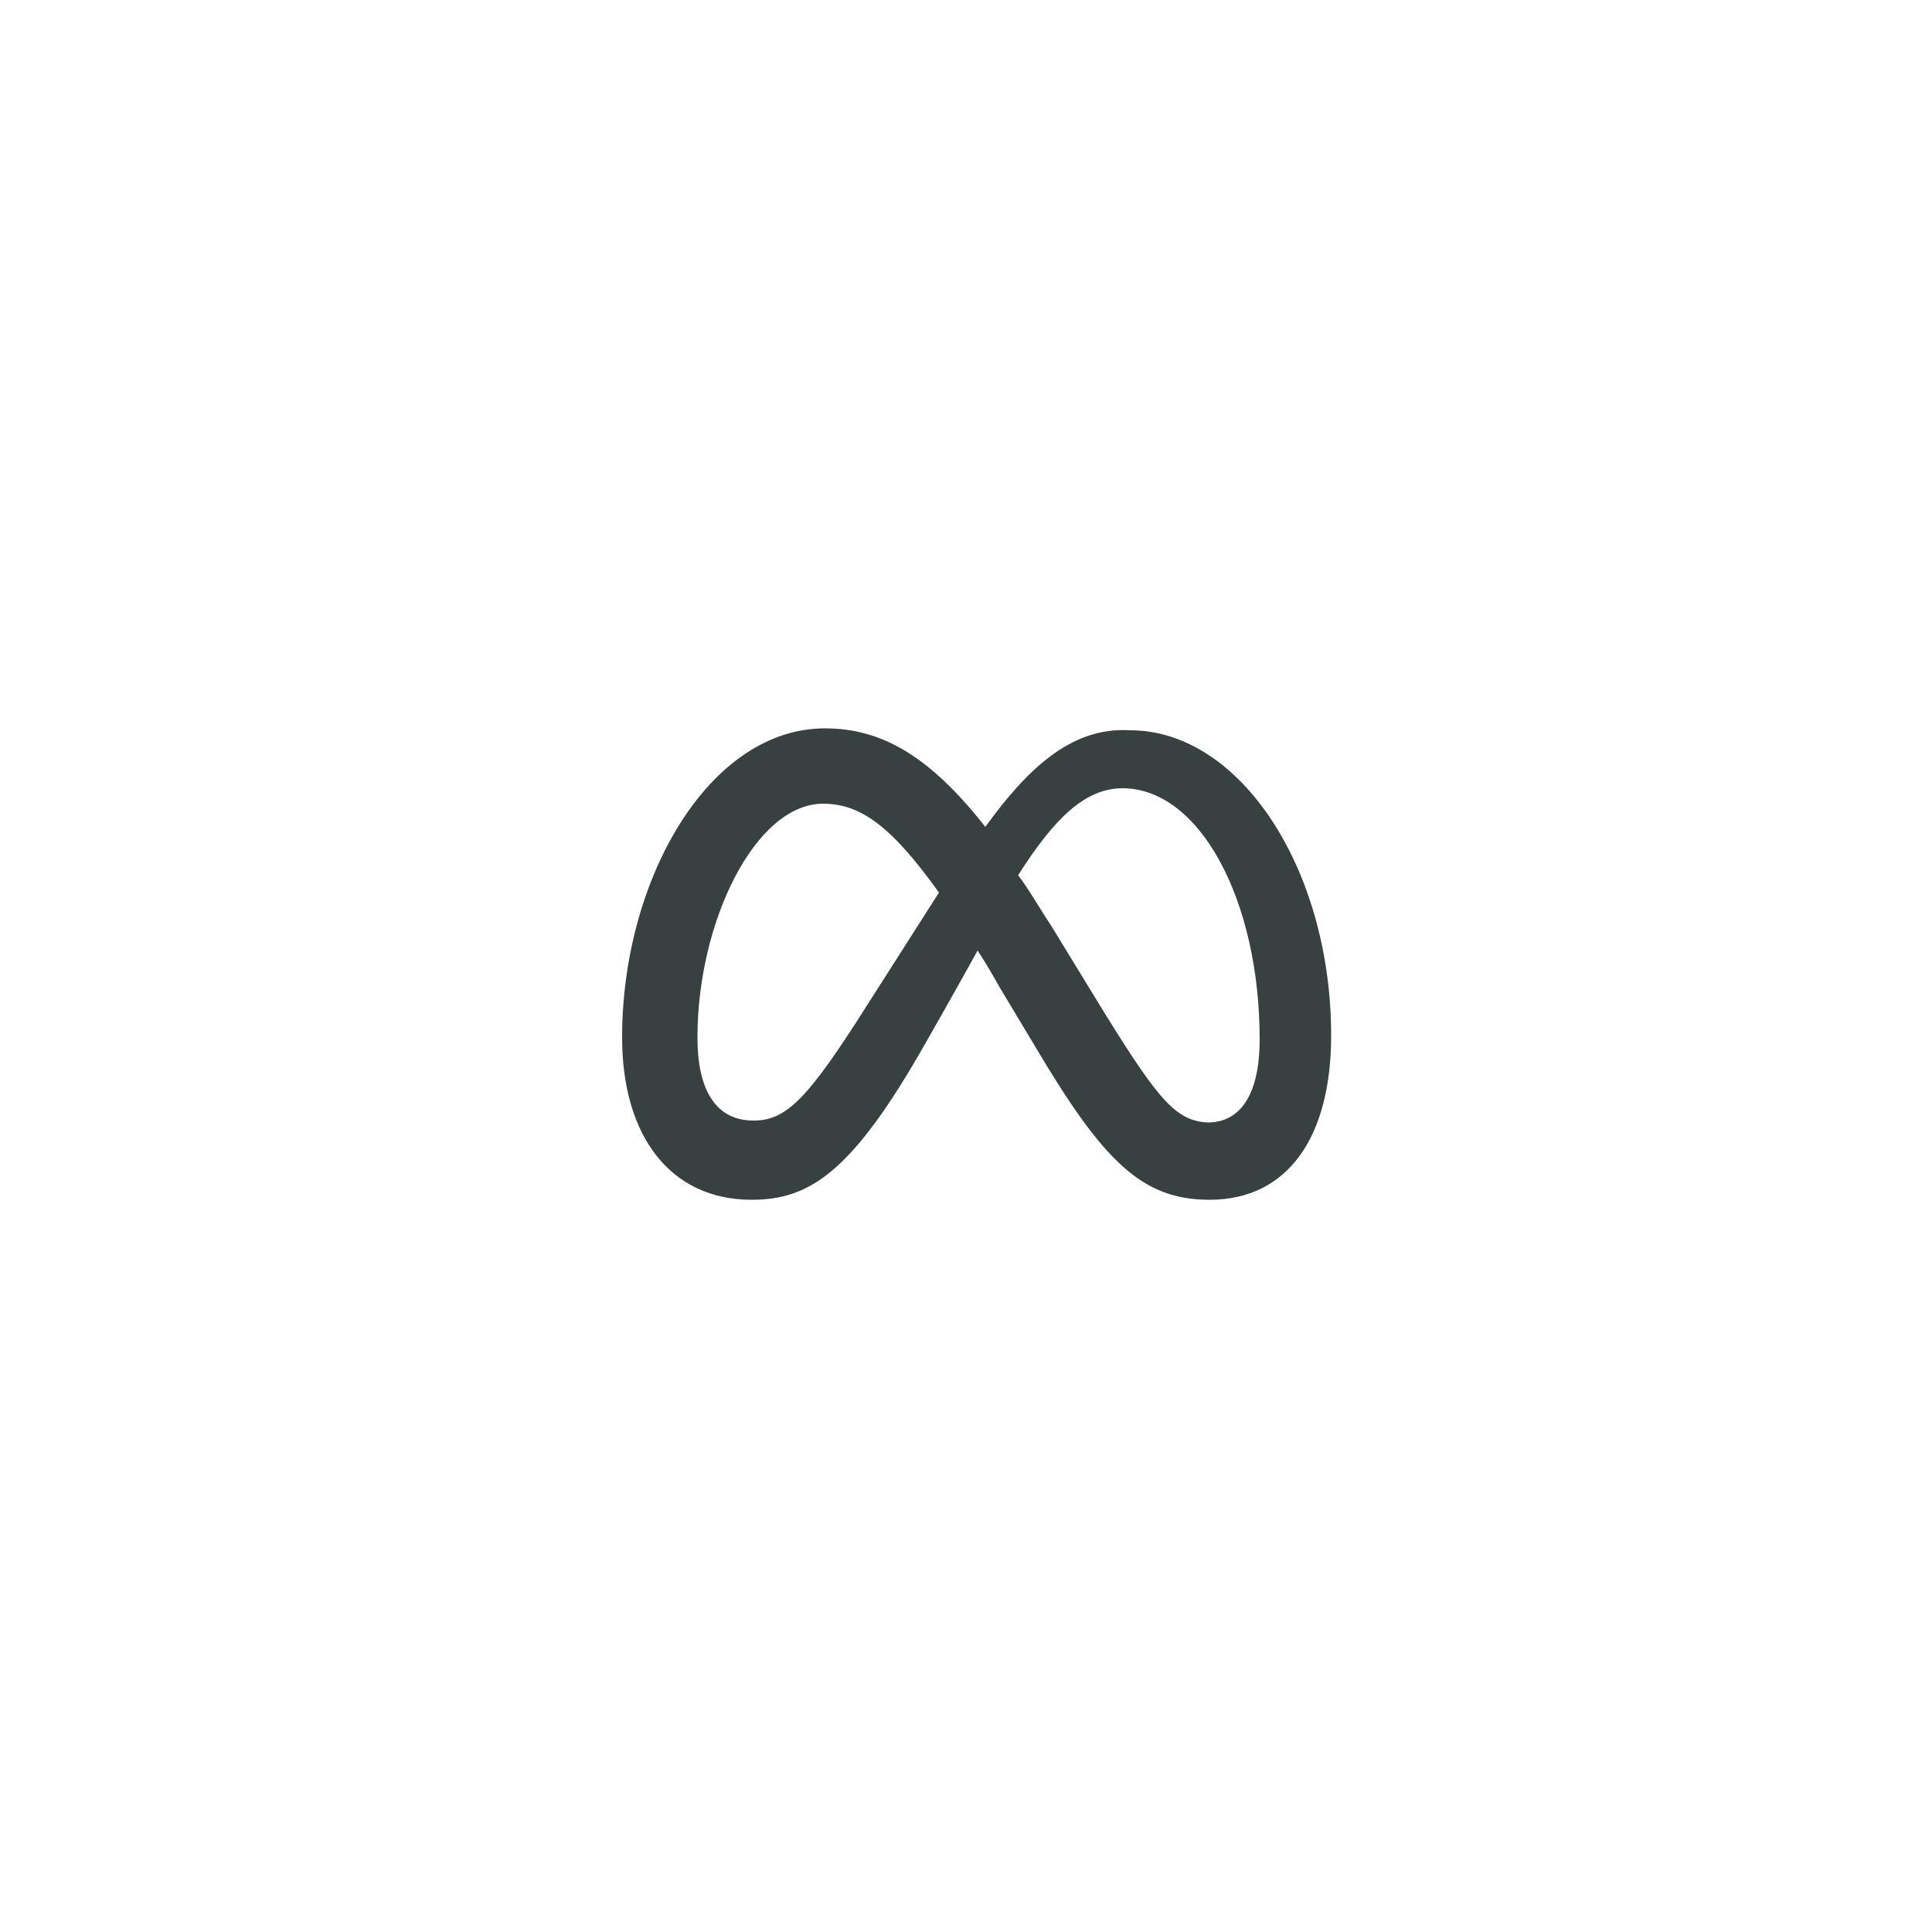<?xml version="1.0" encoding="utf-8"?>
<!-- Generator: Adobe Illustrator 26.0.2, SVG Export Plug-In . SVG Version: 6.00 Build 0)  -->
<svg version="1.1" id="Layer_1" xmlns="http://www.w3.org/2000/svg" xmlns:xlink="http://www.w3.org/1999/xlink" x="0px" y="0px"
	 viewBox="0 0 100 100" style="enable-background:new 0 0 100 100;" xml:space="preserve">
<style type="text/css">
	.st0{fill:#384040;}
</style>
<g>
	<path class="st0" d="M36.1,53.7c0-6,3-12.1,6.5-12.1c1.9,0,3.5,1.1,6,4.6c-2.3,3.6-3.7,5.8-3.7,5.8c-3.1,4.9-4.2,6-5.9,6
		C37.1,58,36.1,56.5,36.1,53.7 M56.6,51.5l-2.2-3.6c-0.6-0.9-1.1-1.8-1.7-2.6c1.9-3,3.5-4.5,5.4-4.5c4,0,7.1,5.8,7.1,13
		c0,2.7-0.9,4.3-2.7,4.3C60.8,58,59.9,56.9,56.6,51.5 M51,42.8c-2.9-3.7-5.4-5.1-8.3-5.1c-6,0-10.5,7.8-10.5,16
		c0,5.1,2.5,8.4,6.7,8.4c3,0,5.2-1.4,9-8.1c0,0,1.6-2.8,2.7-4.8c0.4,0.6,0.8,1.3,1.2,2l1.8,3c3.5,5.9,5.5,7.9,9,7.9
		c4.1,0,6.3-3.3,6.3-8.5c0-8.6-4.7-15.8-10.4-15.8C55.4,37.6,53.1,39.9,51,42.8"/>
</g>
</svg>
